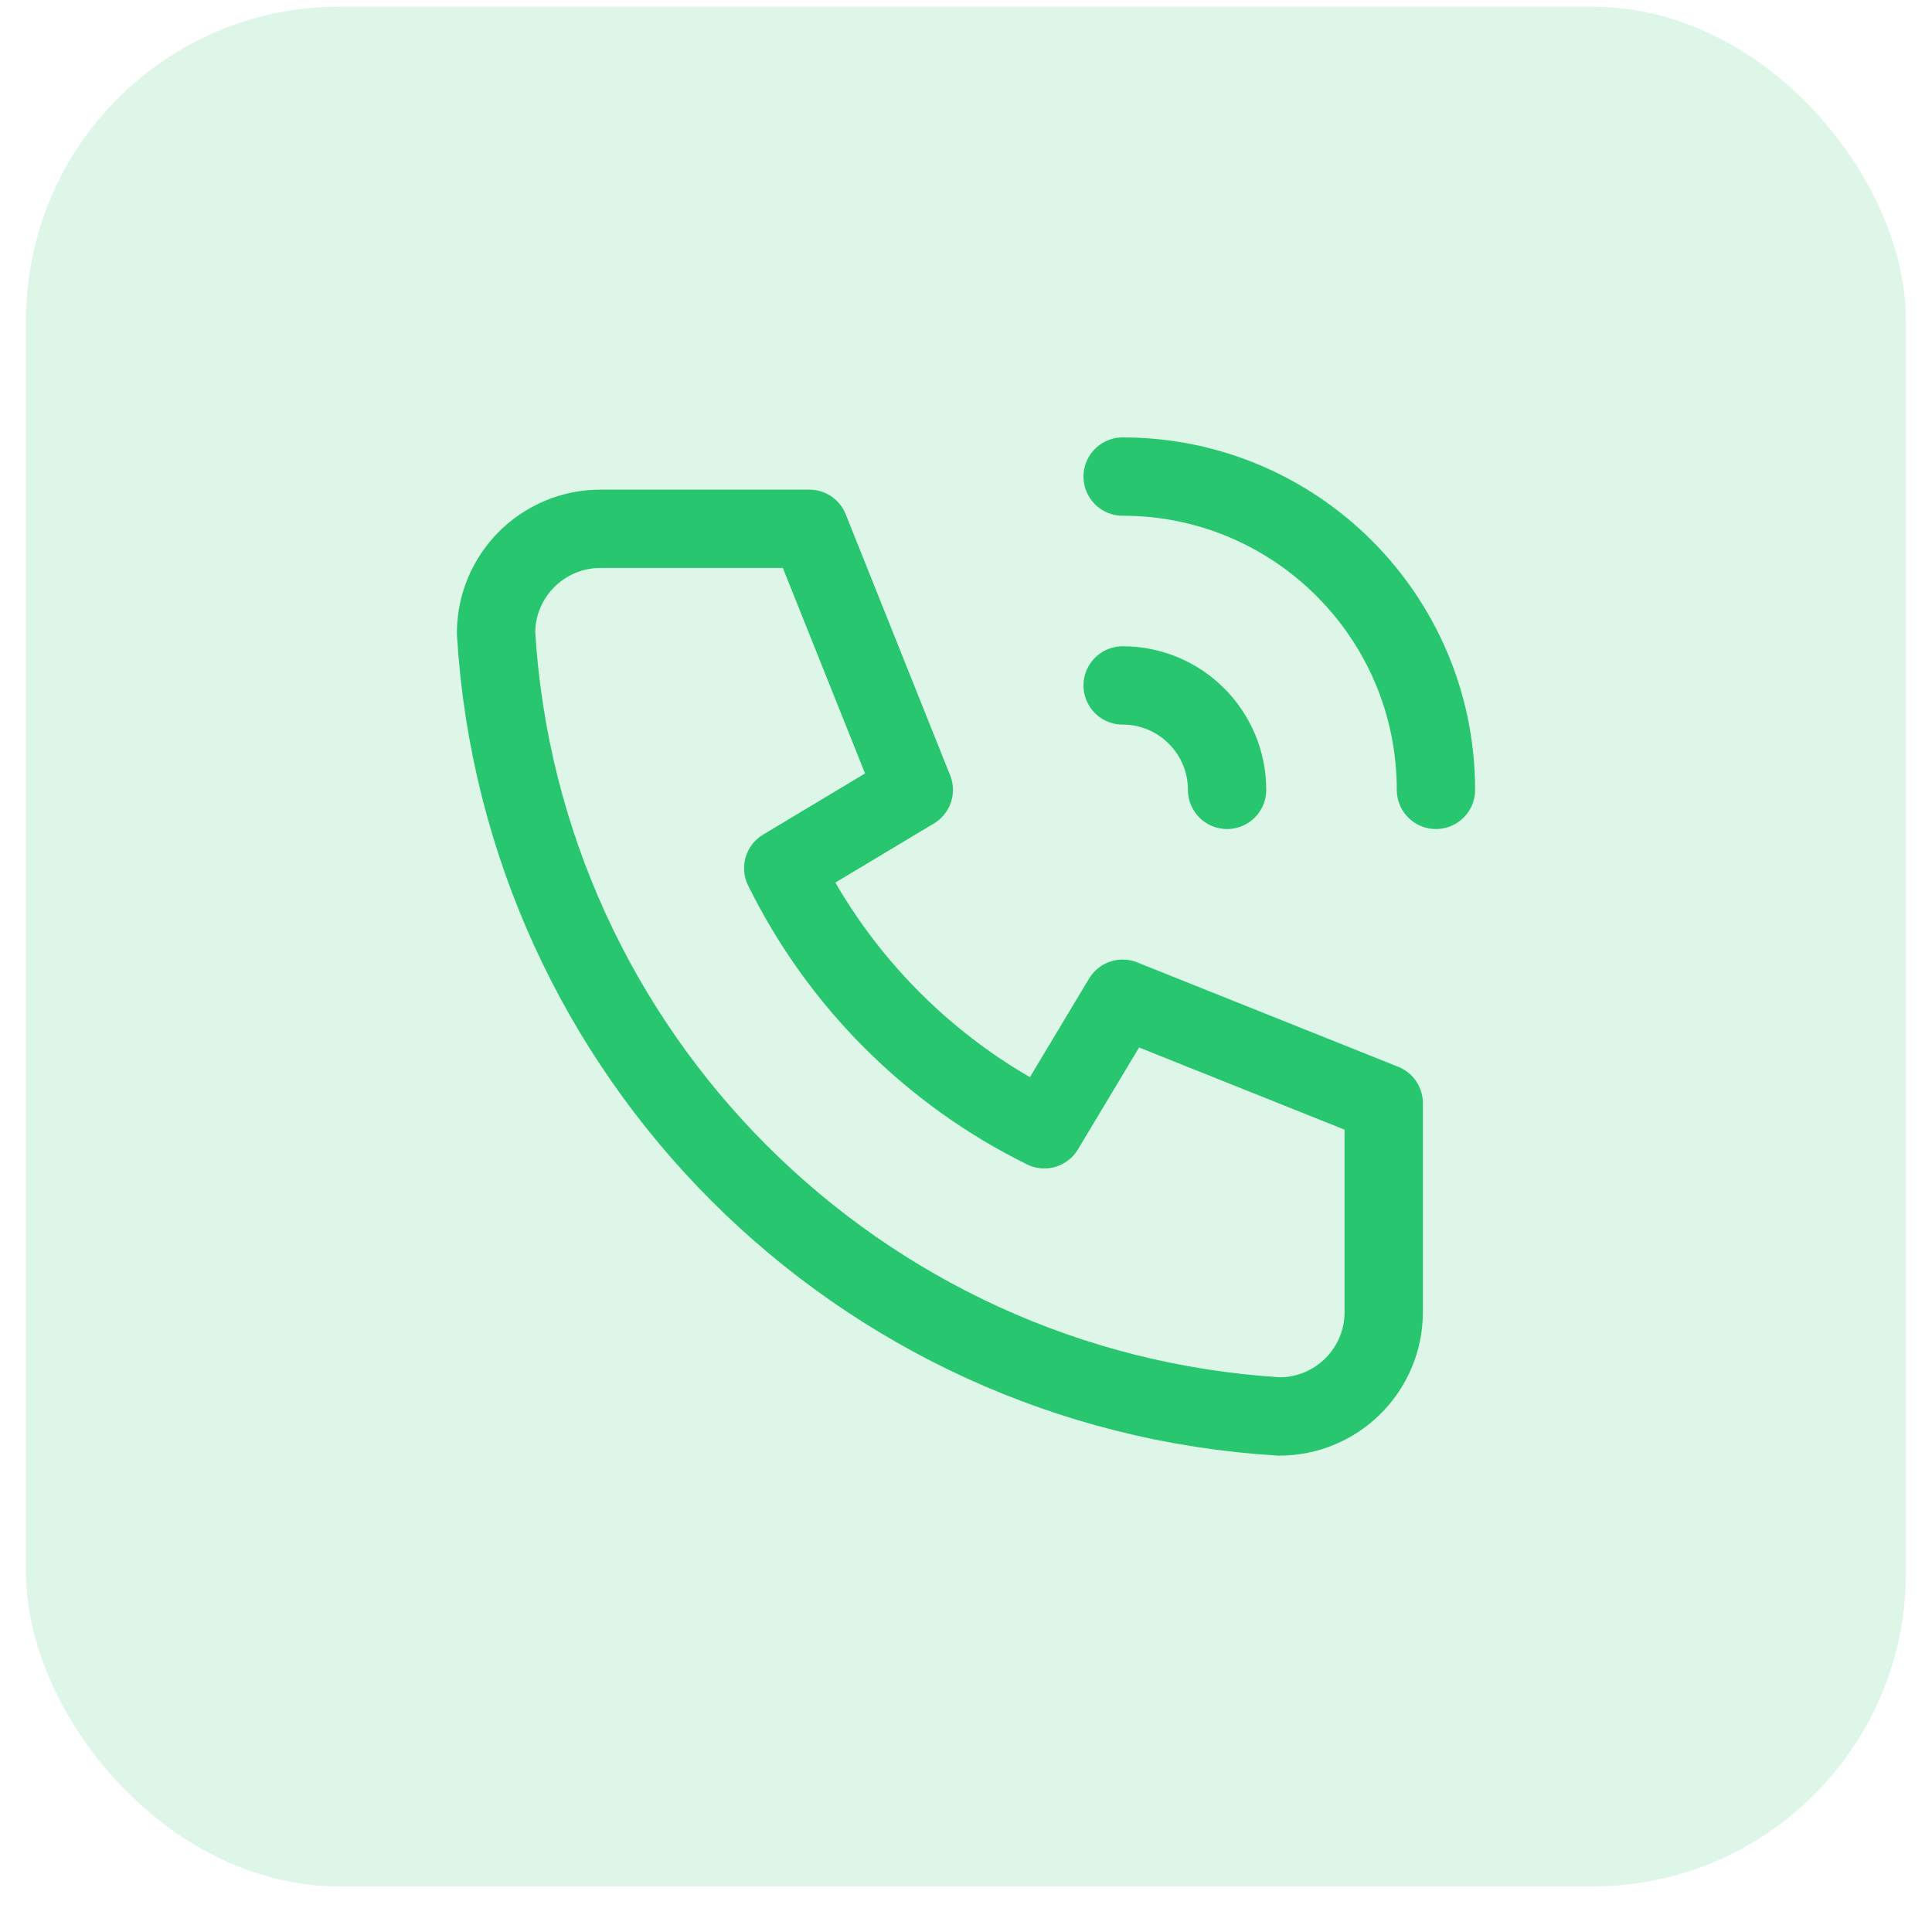 <svg width="37" height="37" viewBox="0 0 37 37" fill="none" xmlns="http://www.w3.org/2000/svg">
<rect x="0.5" y="0.127" width="36" height="36" rx="6" fill="#28C76F" fill-opacity="0.16"/>
<path d="M11.5 10.127H15.5L17.5 15.127L15 16.627C16.071 18.799 17.828 20.556 20 21.627L21.5 19.127L26.5 21.127V25.127C26.5 26.232 25.605 27.127 24.5 27.127C16.428 26.636 9.991 20.199 9.5 12.127C9.5 11.022 10.395 10.127 11.5 10.127" stroke="#28C76F" stroke-width="1.5" stroke-linecap="round" stroke-linejoin="round"/>
<path d="M21.5 13.127C22.605 13.127 23.5 14.022 23.5 15.127" stroke="#28C76F" stroke-width="1.5" stroke-linecap="round" stroke-linejoin="round"/>
<path d="M21.5 9.127C24.814 9.127 27.5 11.813 27.5 15.127" stroke="#28C76F" stroke-width="1.5" stroke-linecap="round" stroke-linejoin="round"/>
</svg>
